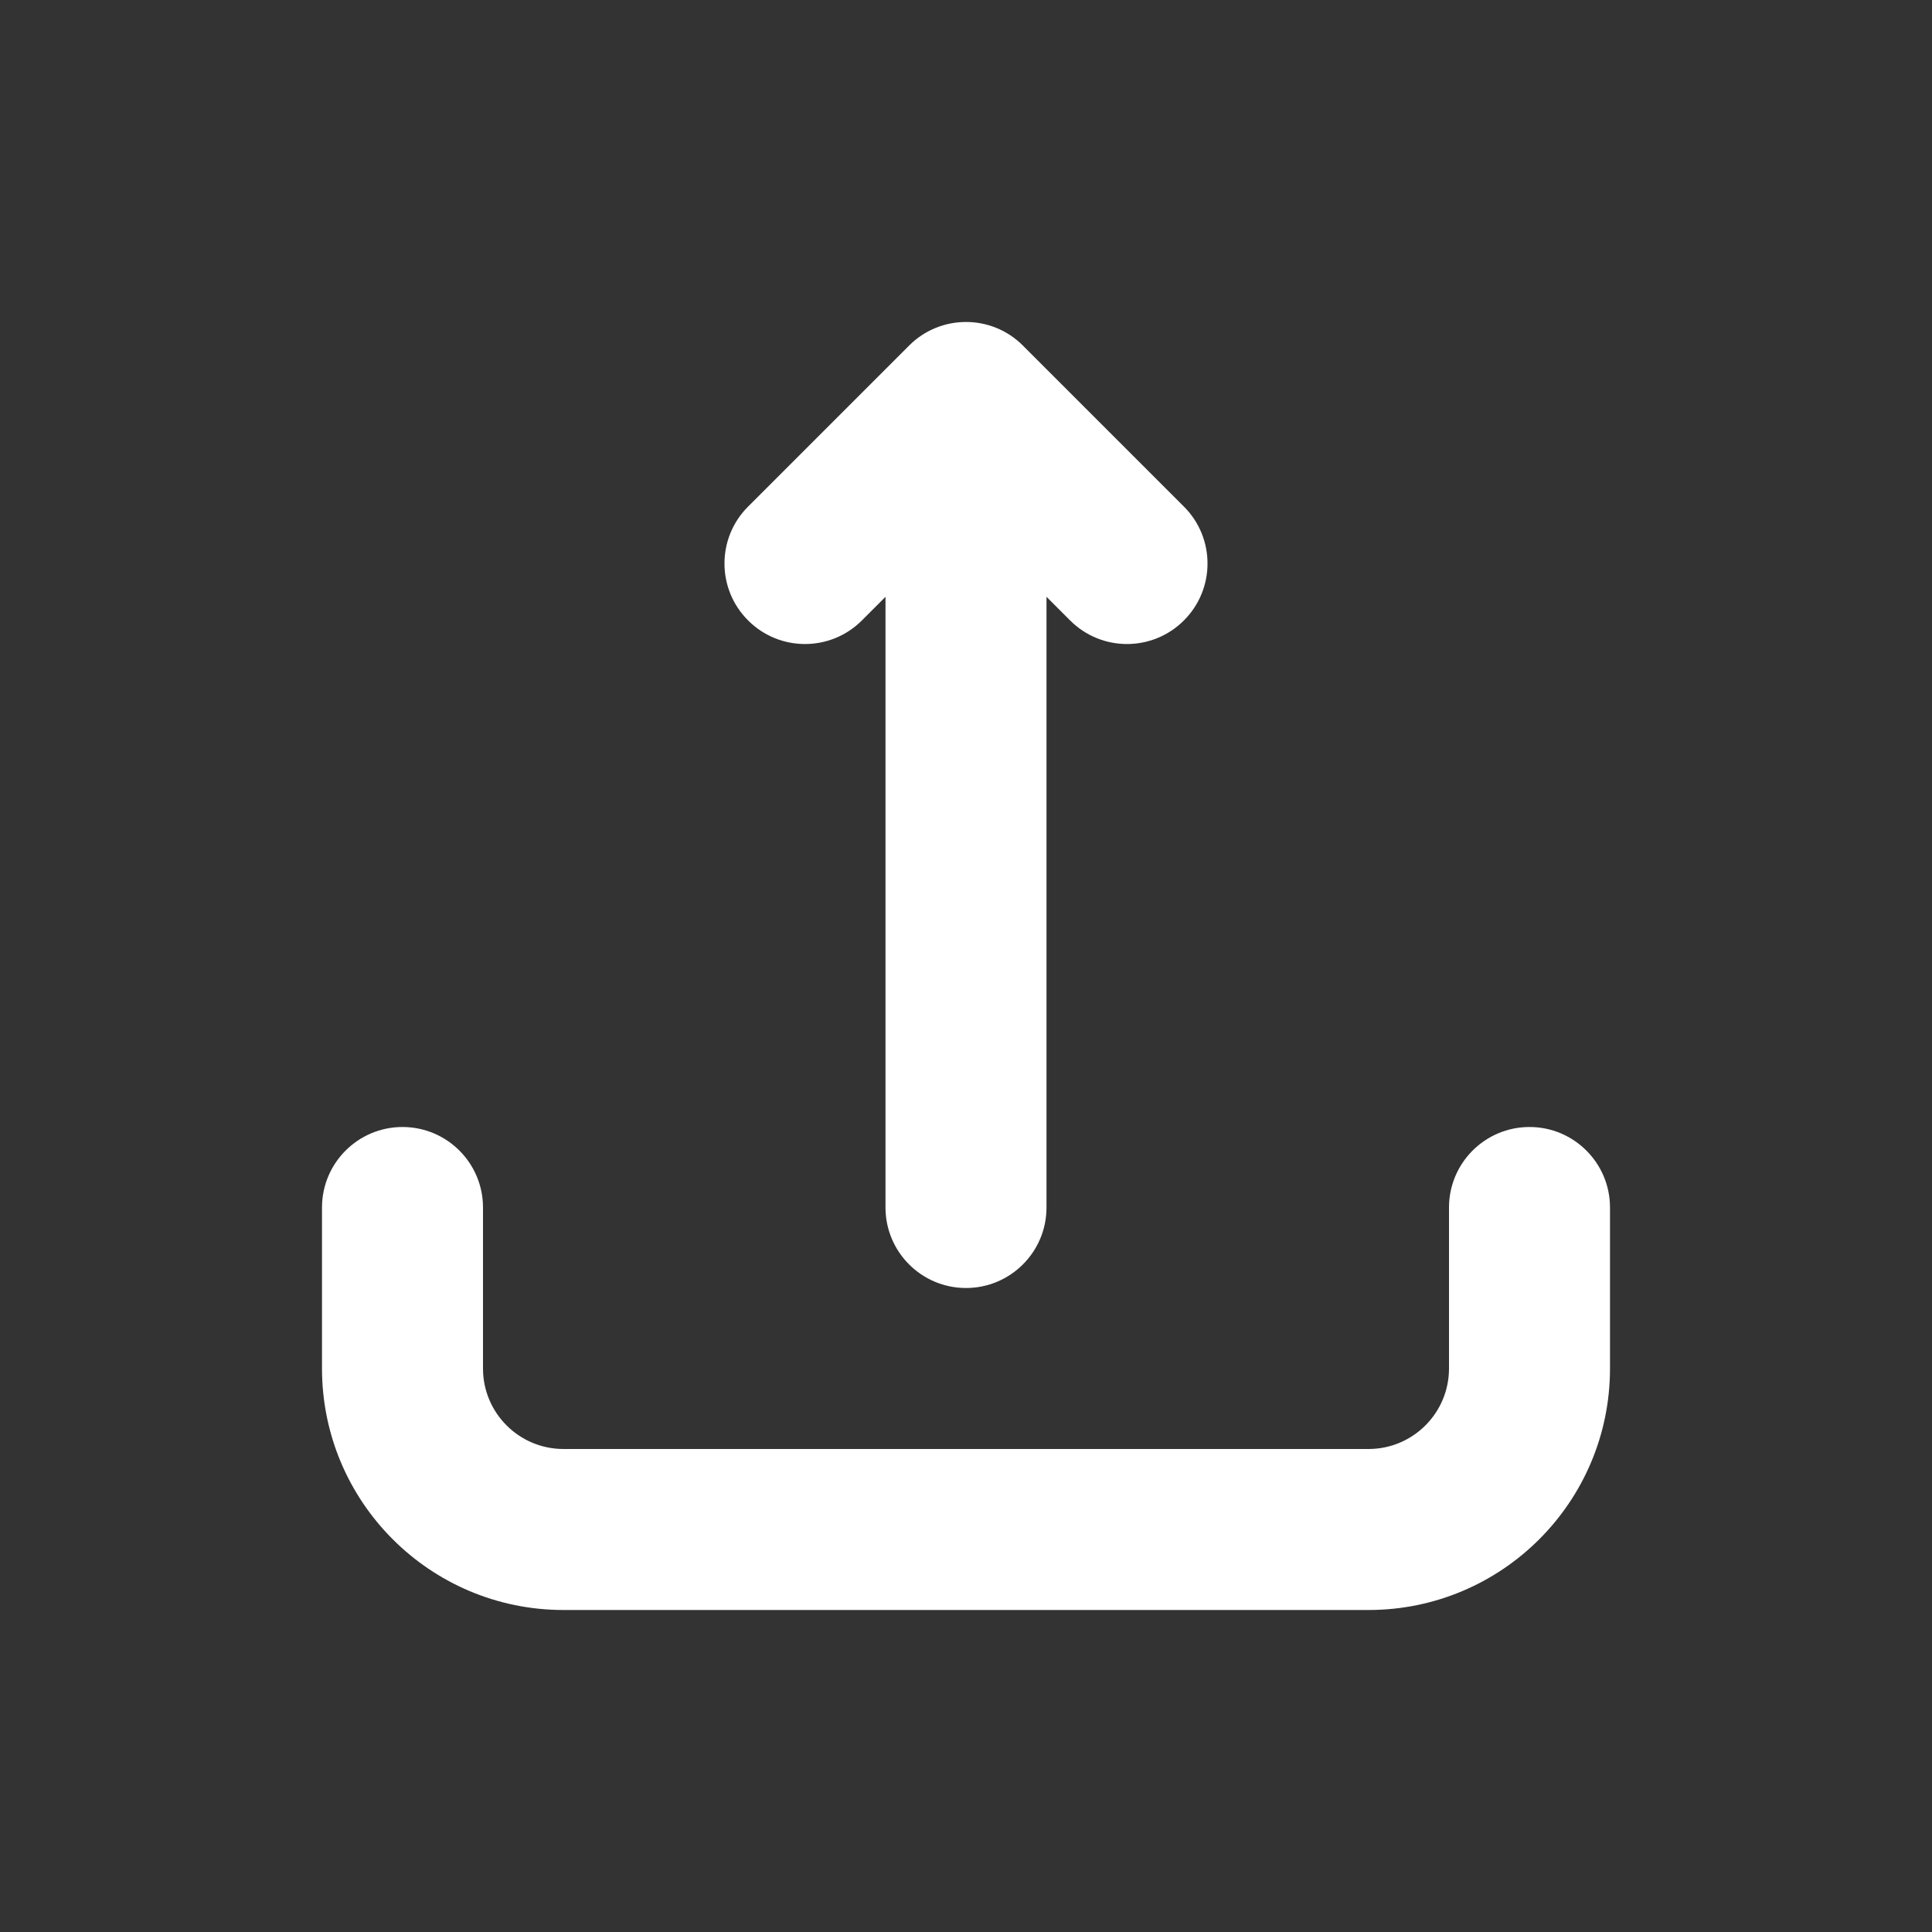 <svg width="24" height="24" viewBox="0 0 24 24" fill="none" xmlns="http://www.w3.org/2000/svg">
<rect x="0" y="0" width="24" height="24" fill="#333333" stroke="none"/>
<path d="M20 15C20 14.448 19.552 14 19 14C18.448 14 18 14.448 18 15H20ZM6 15C6 14.448 5.552 14 5 14C4.448 14 4 14.448 4 15H6ZM11 15C11 15.552 11.448 16 12 16C12.552 16 13 15.552 13 15H11ZM12 5L12.707 4.293C12.317 3.902 11.683 3.902 11.293 4.293L12 5ZM13.293 7.707C13.683 8.098 14.317 8.098 14.707 7.707C15.098 7.317 15.098 6.683 14.707 6.293L13.293 7.707ZM9.293 6.293C8.902 6.683 8.902 7.317 9.293 7.707C9.683 8.098 10.317 8.098 10.707 7.707L9.293 6.293ZM17 18H7V20H17V18ZM20 17V15H18V17H20ZM6 17V15H4V17H6ZM7 18C6.448 18 6 17.552 6 17H4C4 18.657 5.343 20 7 20V18ZM17 20C18.657 20 20 18.657 20 17H18C18 17.552 17.552 18 17 18V20ZM13 15L13 5L11 5L11 15H13ZM11.293 5.707L13.293 7.707L14.707 6.293L12.707 4.293L11.293 5.707ZM11.293 4.293L9.293 6.293L10.707 7.707L12.707 5.707L11.293 4.293Z" fill="white"/>
</svg>
